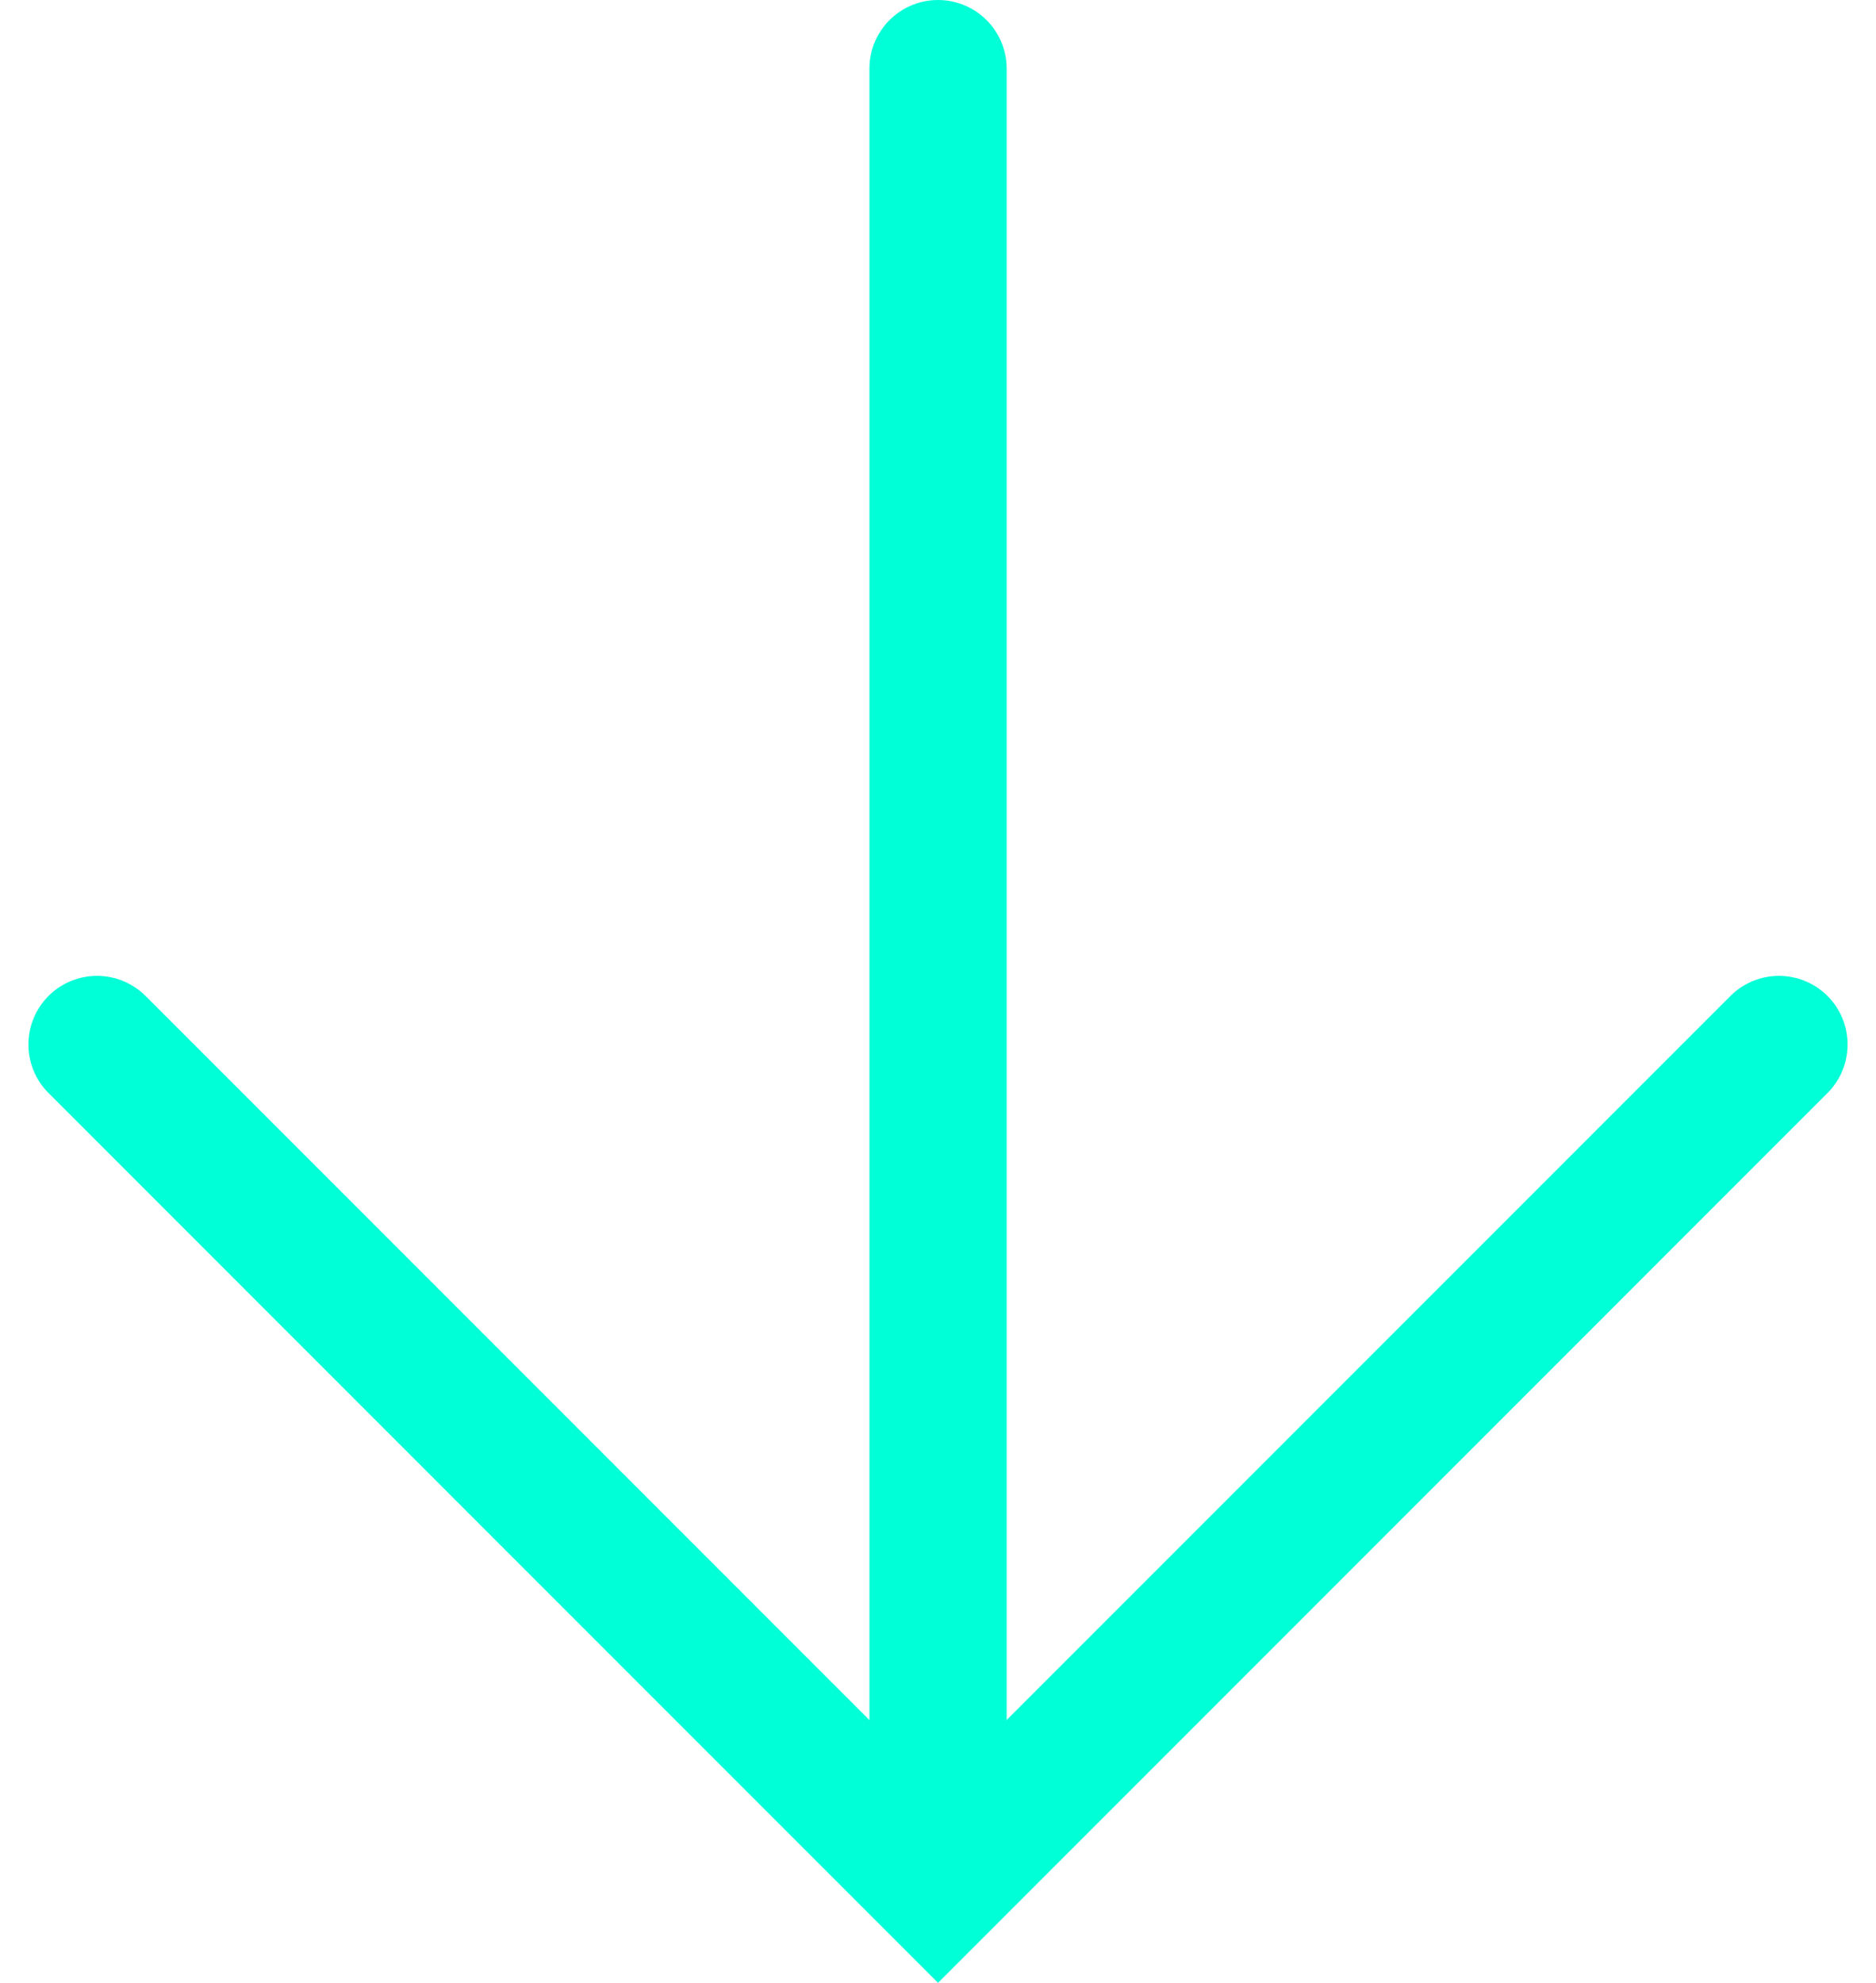 <svg xmlns="http://www.w3.org/2000/svg" width="27.339" height="28.889" viewBox="0 0 27.339 28.889">
  <g id="Group_10764" data-name="Group 10764" transform="translate(-1679.543 -225.433)">
    <path id="Path_5759" data-name="Path 5759" d="M-8215.326-7307.694l12.256,12.257,12.255-12.257" transform="translate(9896.283 7548.345)" fill="none" stroke="#00ffd7" stroke-linecap="round" stroke-width="2"/>
    <line id="Line_1675" data-name="Line 1675" y2="26.223" transform="translate(1693.213 226.433)" fill="none" stroke="#00ffd7" stroke-linecap="round" stroke-width="2"/>
  </g>
</svg>
